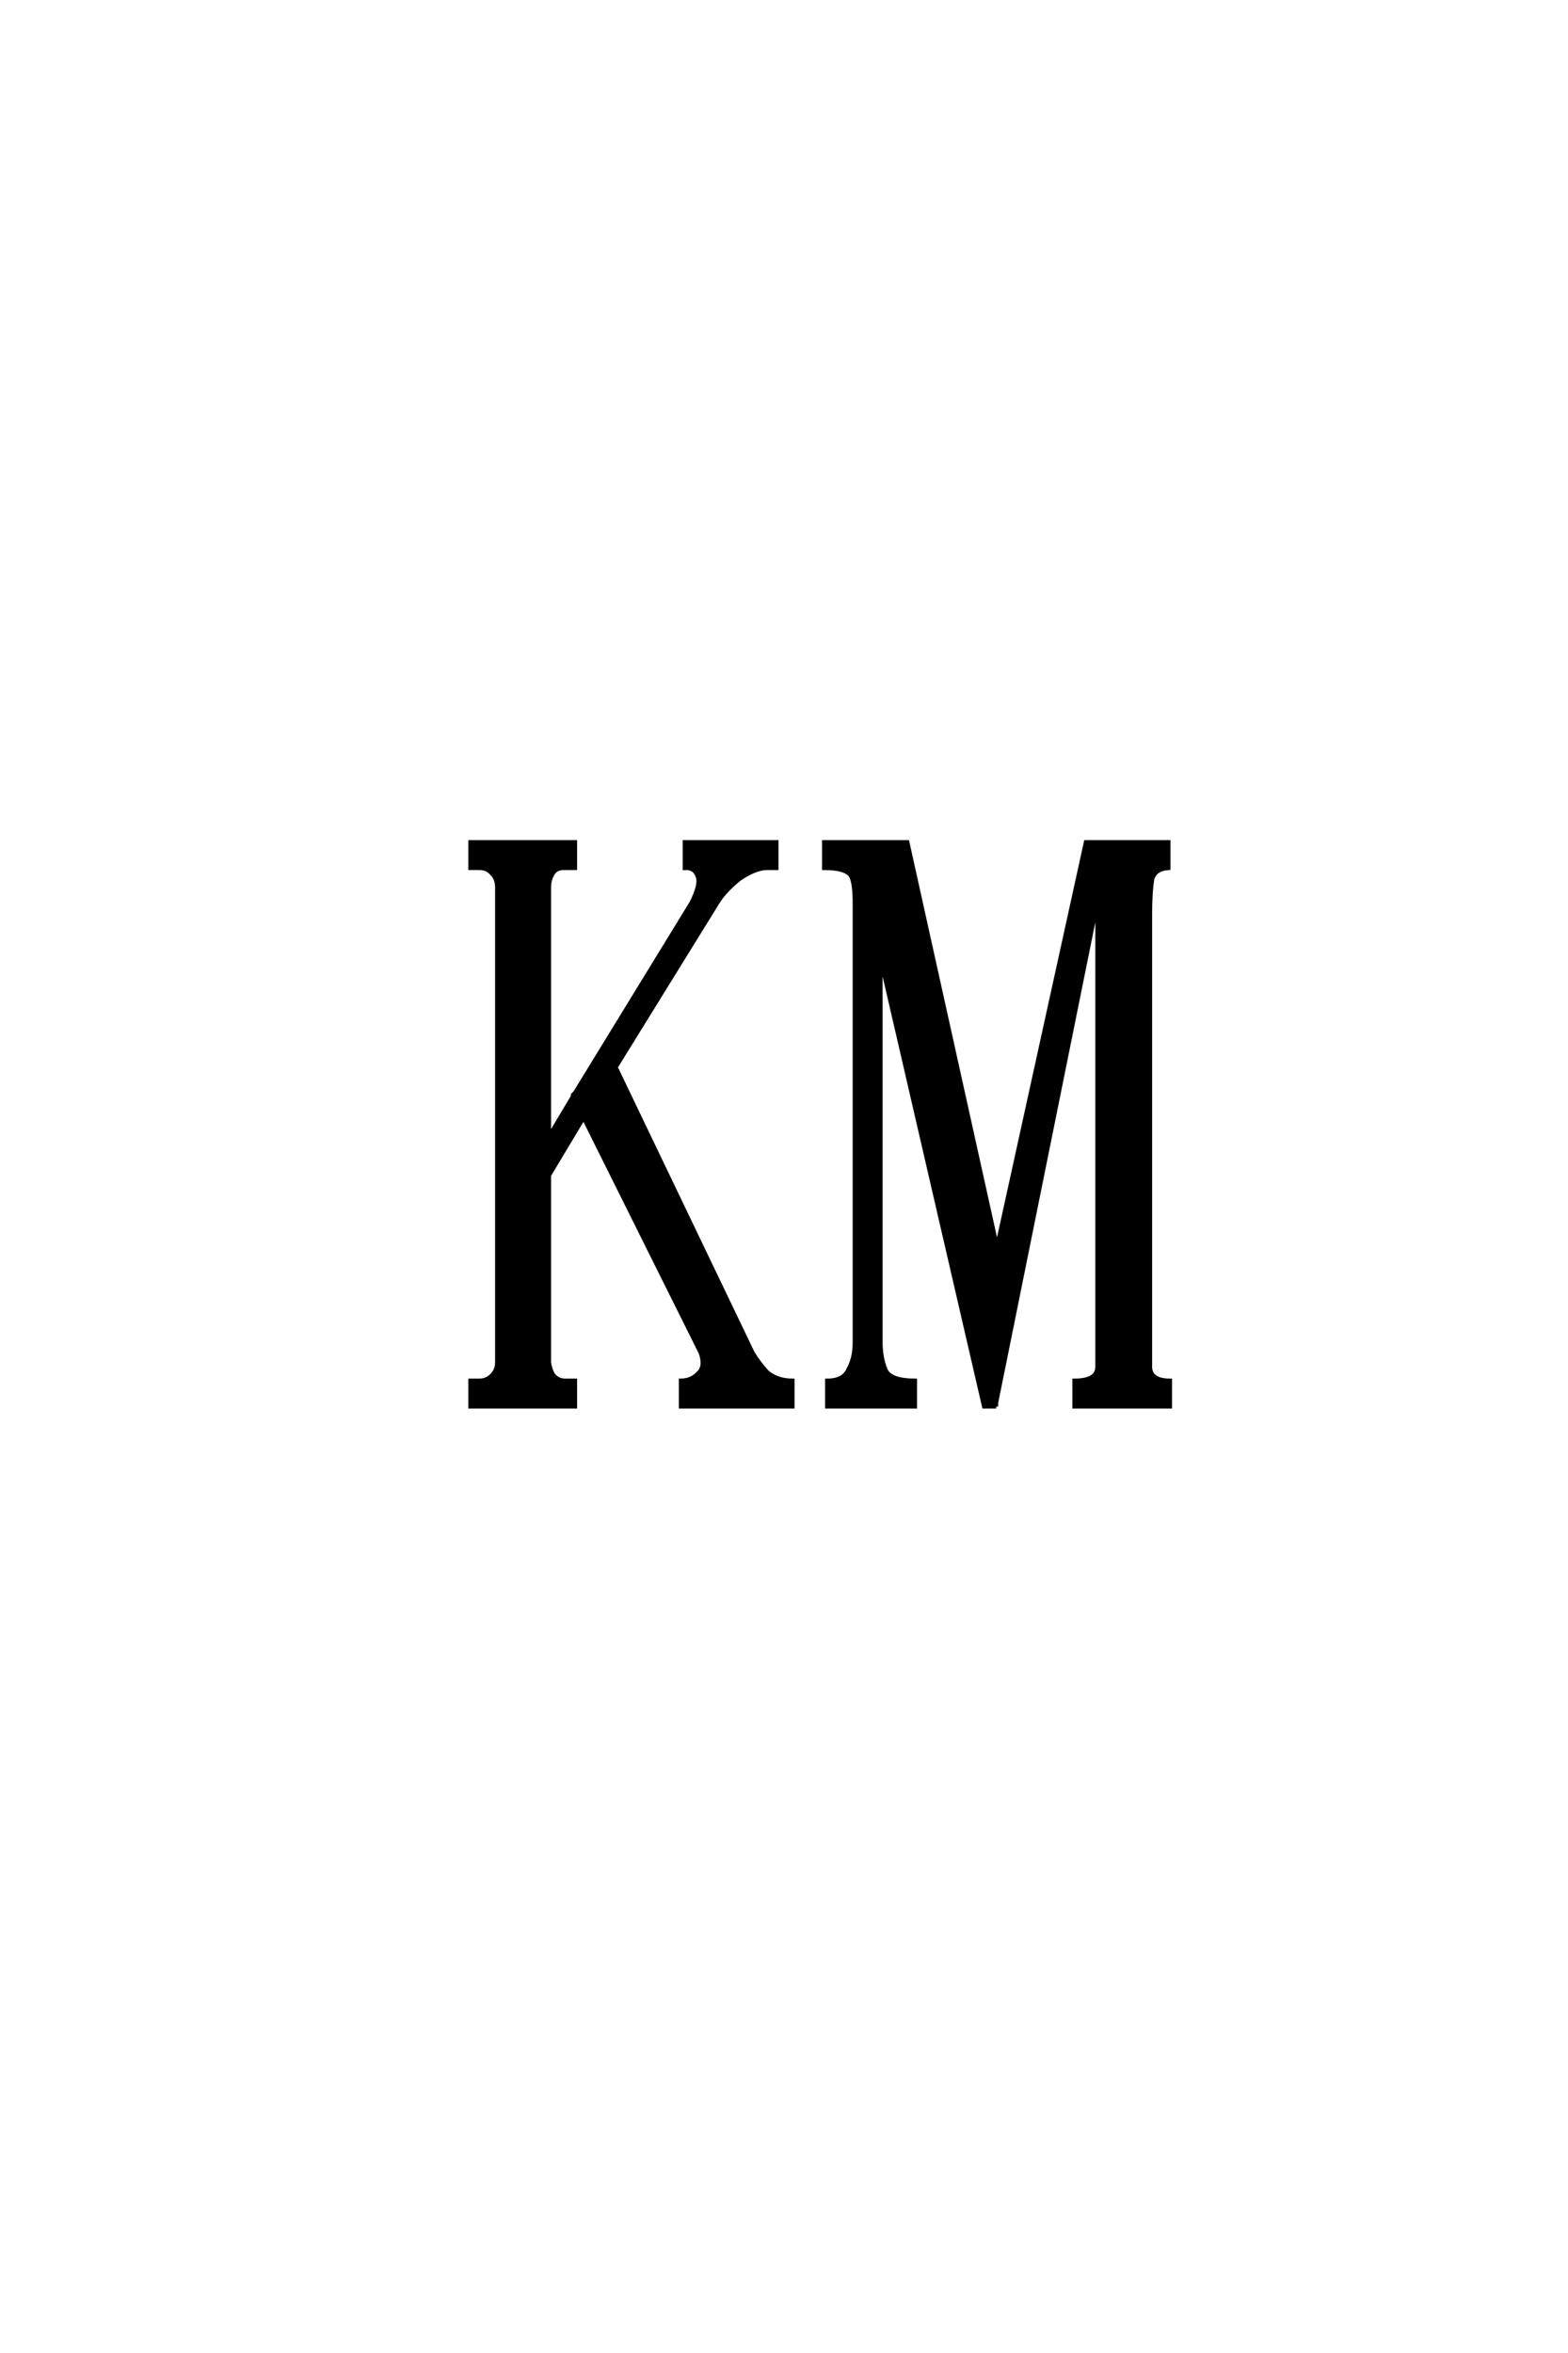 <?xml version='1.0' encoding='UTF-8'?>
<!DOCTYPE svg PUBLIC "-//W3C//DTD SVG 1.0//EN"
    "http://www.w3.org/TR/2001/REC-SVG-20010904/DTD/svg10.dtd">

<svg xmlns='http://www.w3.org/2000/svg' version='1.0'
     width='40.0' height='60.0'>

 <g transform='scale(0.1 -0.1) translate(110.0 -370.0)'>
  <path d='M144.141 11.328
L141.016 11.328
L114.656 125.391
L114.656 27.734
Q114.656 23.641 116.016 20.516
Q117.391 17.969 123.438 17.969
L123.438 11.328
L100.984 11.328
L100.984 17.969
Q105.281 17.969 106.453 20.906
Q108.016 23.641 108.016 27.734
L108.016 139.656
Q108.016 144.344 107.234 146.297
Q106.25 148.641 100.203 148.641
L100.203 155.281
L121.484 155.281
L144.344 52.156
L167 155.281
L188.094 155.281
L188.094 148.641
Q184.766 148.438 183.984 145.906
Q183.406 142.578 183.406 136.531
L183.406 21.297
Q183.594 17.969 188.484 17.969
L188.484 11.328
L164.062 11.328
L164.062 17.969
Q169.922 17.969 169.922 21.484
L169.922 139.844
L144.141 12.312
L144.141 11.328
L144.141 11.328
M82.031 25
Q83.984 21.875 85.938 19.922
Q88.484 17.969 92.188 17.969
L92.188 11.328
L63.672 11.328
L63.672 17.969
Q66.406 17.969 68.172 19.922
Q69.922 21.484 68.75 25
L38.875 84.969
L30.078 70.312
L30.078 22.656
Q30.281 20.906 31.062 19.531
Q32.234 17.969 34.188 17.969
L36.719 17.969
L36.719 11.328
L9.969 11.328
L9.969 17.969
L12.312 17.969
Q14.453 17.969 15.828 19.734
Q16.797 20.906 16.797 22.656
L16.797 143.75
Q16.797 145.906 15.438 147.266
Q14.266 148.641 12.312 148.641
L9.969 148.641
L9.969 155.281
L36.719 155.281
L36.719 148.641
L33.797 148.641
Q31.844 148.641 31.062 147.266
Q30.078 145.703 30.078 143.75
L30.078 80.281
L36.141 90.438
L36.141 90.828
L36.719 91.406
L66.406 139.844
Q68.75 144.531 67.969 146.484
Q67.188 148.828 64.656 148.641
L64.656 155.281
L88.094 155.281
L88.094 148.641
L85.359 148.641
Q82.422 148.438 78.719 145.906
Q75 142.969 73.047 139.844
L47.078 97.859
L82.031 25
'
        style='fill: #000000; stroke: #000000'/>

 </g>
</svg>
